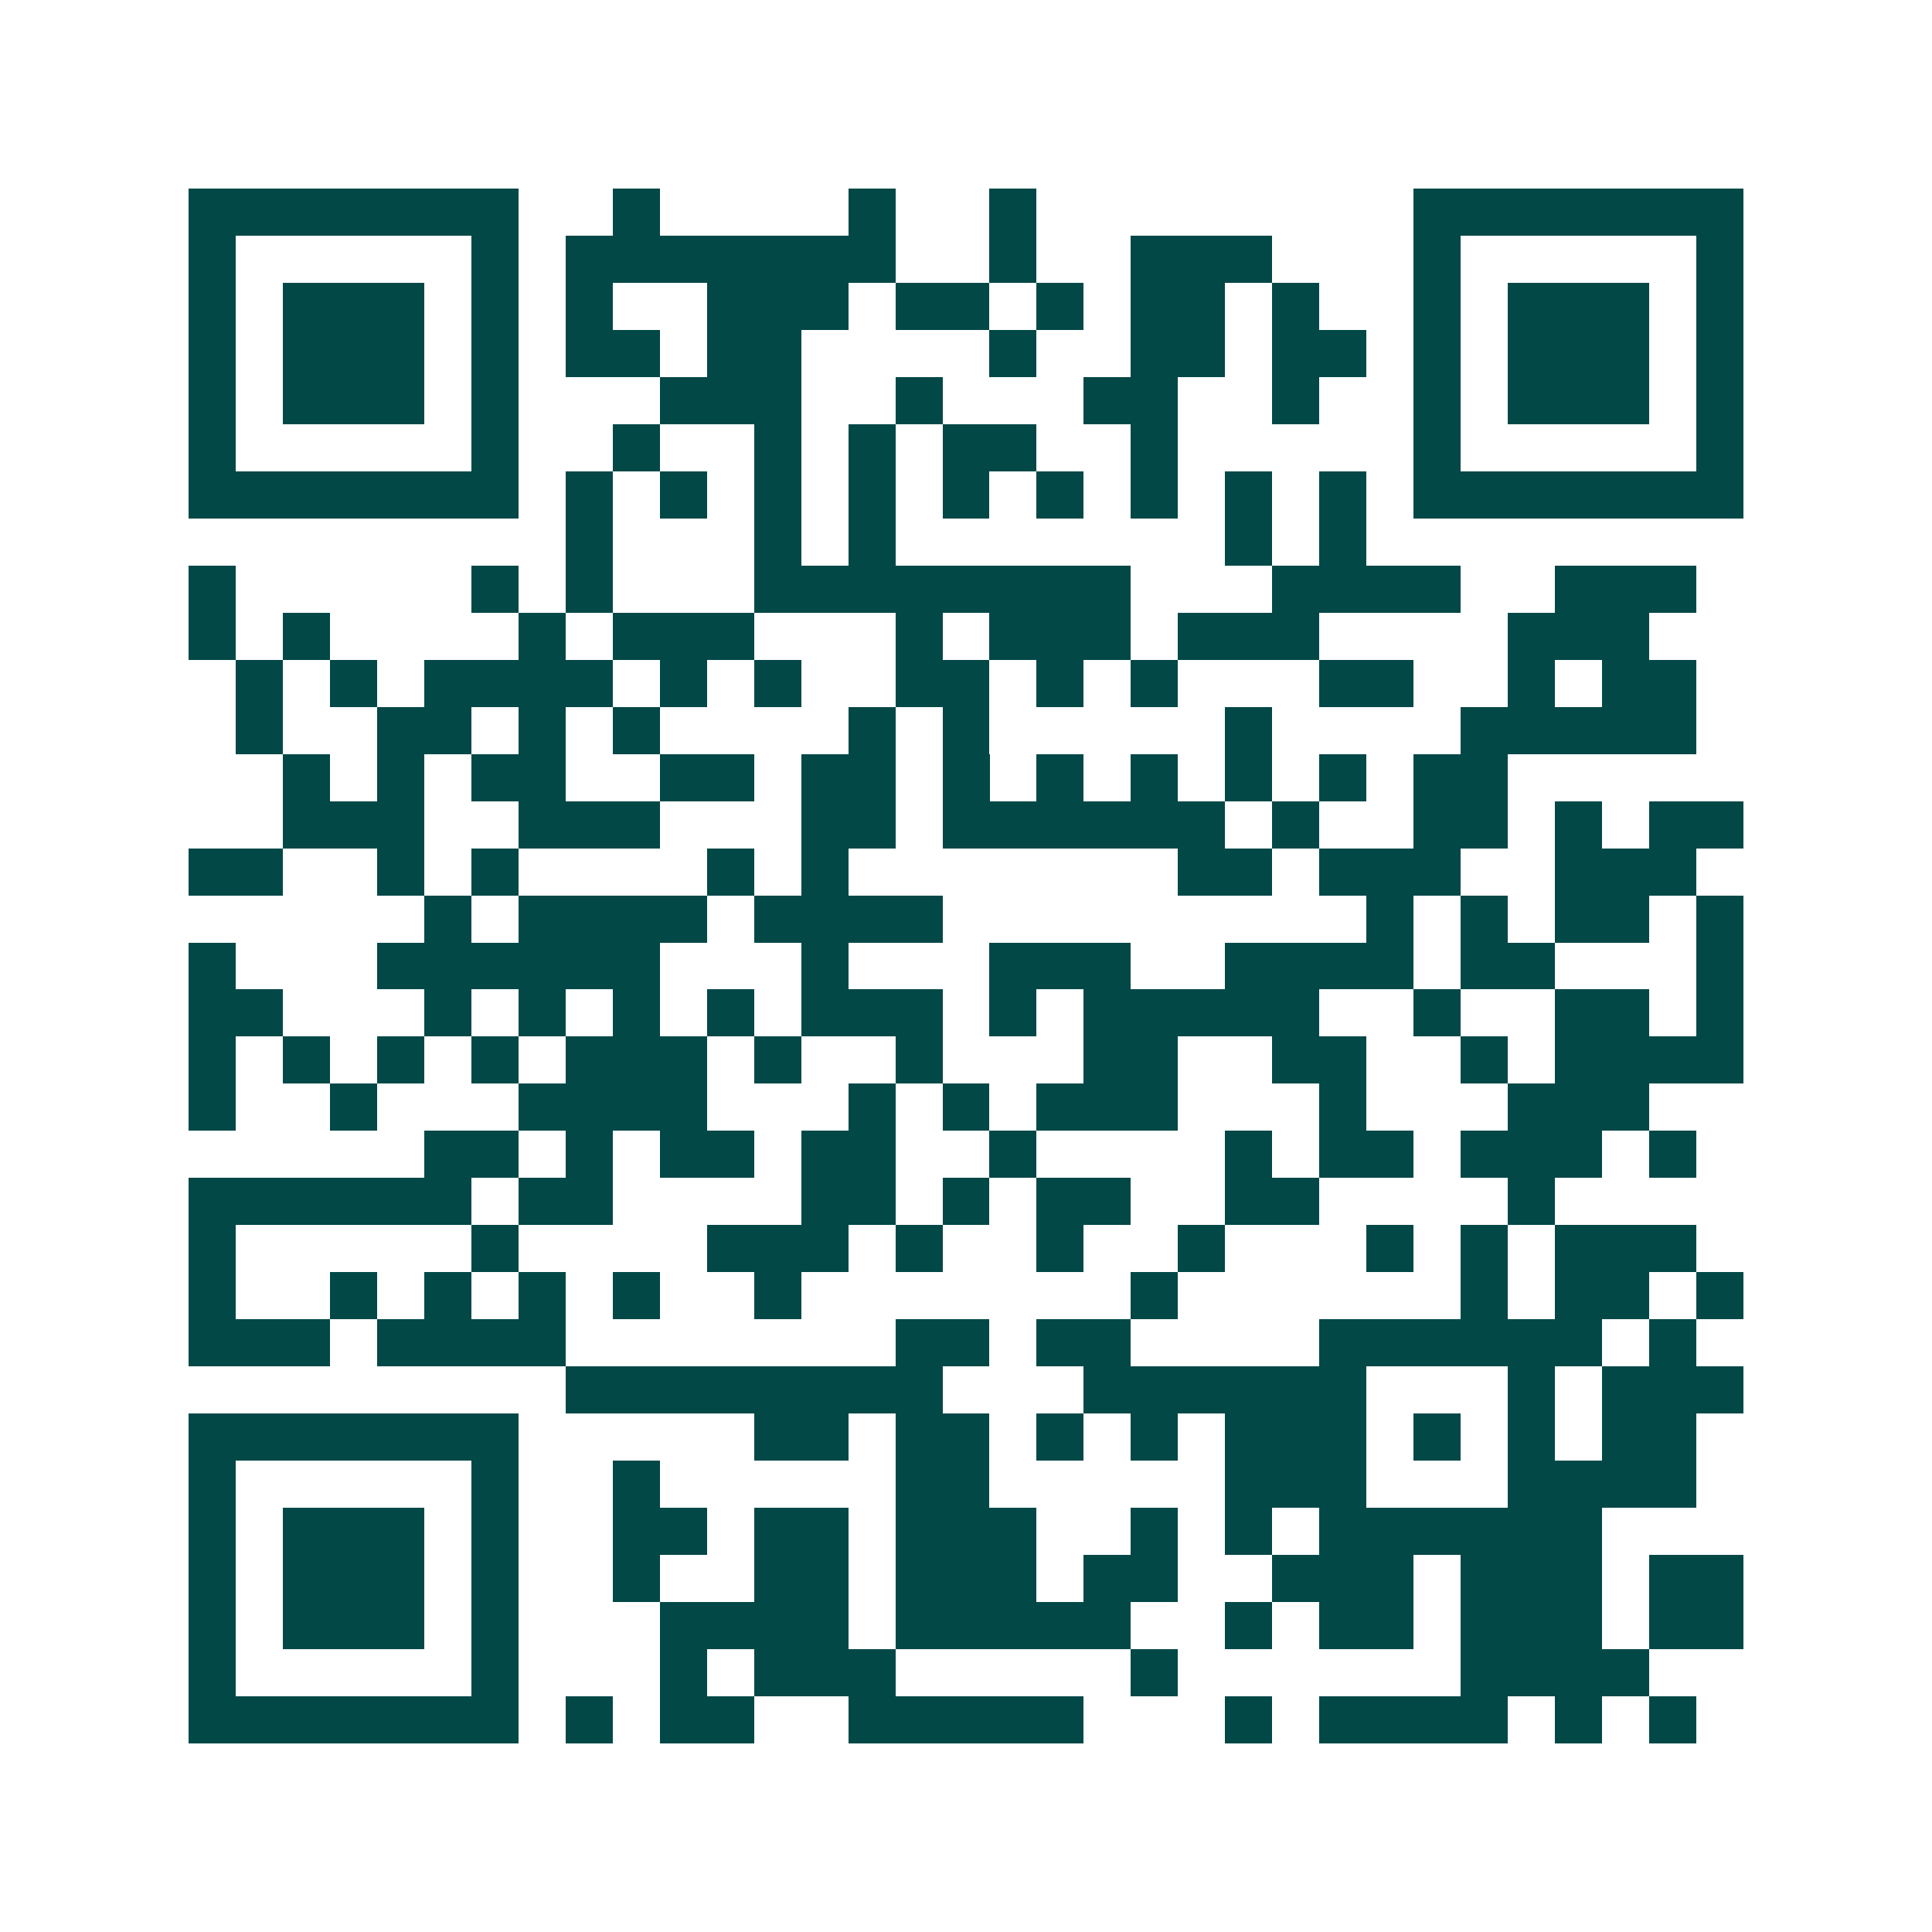 <svg xmlns="http://www.w3.org/2000/svg" width="200" height="200" viewBox="0 0 41 41" shape-rendering="crispEdges"><path fill="#ffffff" d="M0 0h41v41H0z"/><path stroke="#014847" d="M4 4.5h7m2 0h1m4 0h1m2 0h1m8 0h7M4 5.5h1m5 0h1m1 0h7m2 0h1m2 0h3m3 0h1m5 0h1M4 6.5h1m1 0h3m1 0h1m1 0h1m2 0h3m1 0h2m1 0h1m1 0h2m1 0h1m2 0h1m1 0h3m1 0h1M4 7.5h1m1 0h3m1 0h1m1 0h2m1 0h2m4 0h1m2 0h2m1 0h2m1 0h1m1 0h3m1 0h1M4 8.5h1m1 0h3m1 0h1m3 0h3m2 0h1m3 0h2m2 0h1m2 0h1m1 0h3m1 0h1M4 9.5h1m5 0h1m2 0h1m2 0h1m1 0h1m1 0h2m2 0h1m5 0h1m5 0h1M4 10.5h7m1 0h1m1 0h1m1 0h1m1 0h1m1 0h1m1 0h1m1 0h1m1 0h1m1 0h1m1 0h7M12 11.5h1m3 0h1m1 0h1m7 0h1m1 0h1M4 12.5h1m5 0h1m1 0h1m3 0h8m3 0h4m2 0h3M4 13.5h1m1 0h1m4 0h1m1 0h3m3 0h1m1 0h3m1 0h3m4 0h3M5 14.5h1m1 0h1m1 0h4m1 0h1m1 0h1m2 0h2m1 0h1m1 0h1m3 0h2m2 0h1m1 0h2M5 15.5h1m2 0h2m1 0h1m1 0h1m4 0h1m1 0h1m5 0h1m4 0h5M6 16.5h1m1 0h1m1 0h2m2 0h2m1 0h2m1 0h1m1 0h1m1 0h1m1 0h1m1 0h1m1 0h2M6 17.5h3m2 0h3m3 0h2m1 0h6m1 0h1m2 0h2m1 0h1m1 0h2M4 18.5h2m2 0h1m1 0h1m4 0h1m1 0h1m7 0h2m1 0h3m2 0h3M9 19.5h1m1 0h4m1 0h4m9 0h1m1 0h1m1 0h2m1 0h1M4 20.5h1m3 0h6m3 0h1m3 0h3m2 0h4m1 0h2m3 0h1M4 21.5h2m3 0h1m1 0h1m1 0h1m1 0h1m1 0h3m1 0h1m1 0h5m2 0h1m2 0h2m1 0h1M4 22.5h1m1 0h1m1 0h1m1 0h1m1 0h3m1 0h1m2 0h1m3 0h2m2 0h2m2 0h1m1 0h4M4 23.5h1m2 0h1m3 0h4m3 0h1m1 0h1m1 0h3m3 0h1m3 0h3M9 24.5h2m1 0h1m1 0h2m1 0h2m2 0h1m4 0h1m1 0h2m1 0h3m1 0h1M4 25.5h6m1 0h2m4 0h2m1 0h1m1 0h2m2 0h2m4 0h1M4 26.5h1m5 0h1m4 0h3m1 0h1m2 0h1m2 0h1m3 0h1m1 0h1m1 0h3M4 27.5h1m2 0h1m1 0h1m1 0h1m1 0h1m2 0h1m7 0h1m6 0h1m1 0h2m1 0h1M4 28.5h3m1 0h4m7 0h2m1 0h2m4 0h6m1 0h1M12 29.5h8m3 0h6m3 0h1m1 0h3M4 30.5h7m5 0h2m1 0h2m1 0h1m1 0h1m1 0h3m1 0h1m1 0h1m1 0h2M4 31.5h1m5 0h1m2 0h1m5 0h2m5 0h3m3 0h4M4 32.5h1m1 0h3m1 0h1m2 0h2m1 0h2m1 0h3m2 0h1m1 0h1m1 0h6M4 33.5h1m1 0h3m1 0h1m2 0h1m2 0h2m1 0h3m1 0h2m2 0h3m1 0h3m1 0h2M4 34.5h1m1 0h3m1 0h1m3 0h4m1 0h5m2 0h1m1 0h2m1 0h3m1 0h2M4 35.5h1m5 0h1m3 0h1m1 0h3m5 0h1m6 0h4M4 36.5h7m1 0h1m1 0h2m2 0h5m3 0h1m1 0h4m1 0h1m1 0h1"/></svg>
